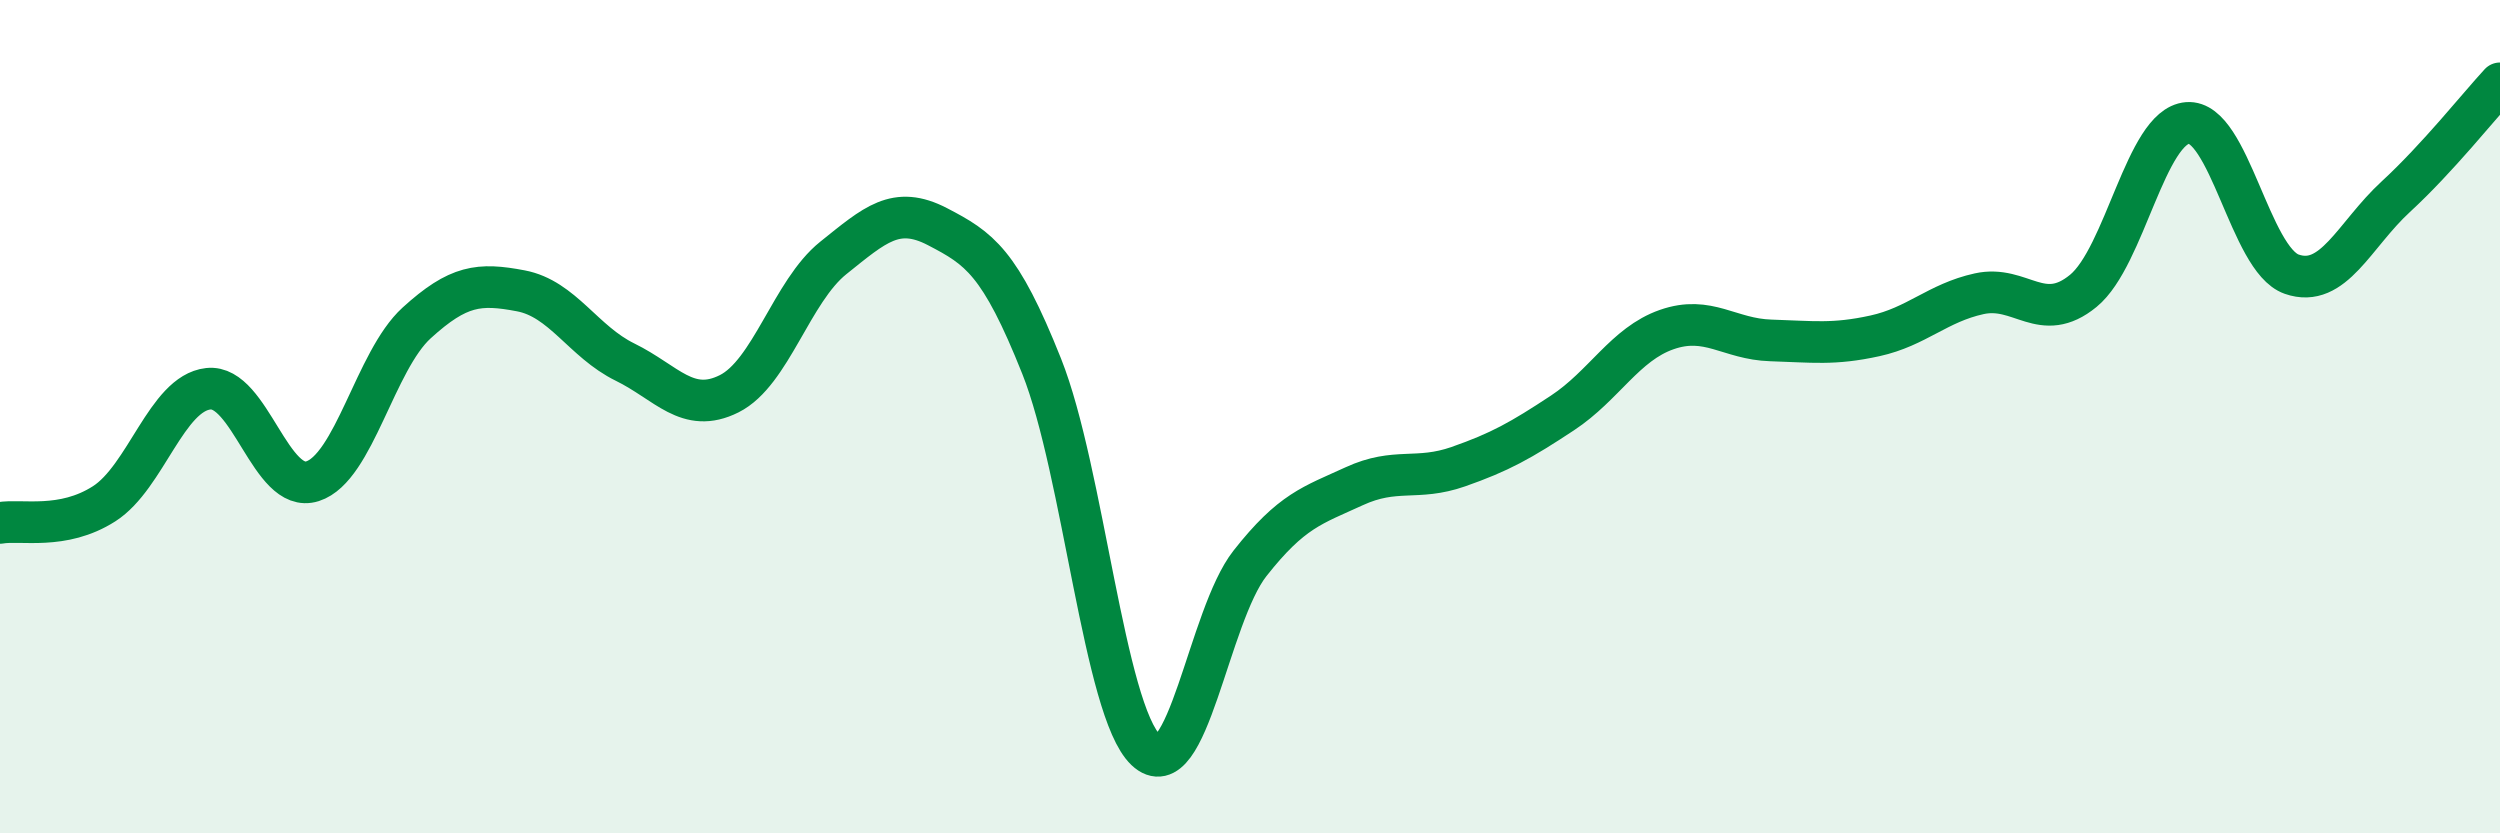 
    <svg width="60" height="20" viewBox="0 0 60 20" xmlns="http://www.w3.org/2000/svg">
      <path
        d="M 0,12.55 C 0.5,12.46 1.5,12.73 2.5,12.09 C 3.5,11.45 4,9.44 5,9.33 C 6,9.22 6.5,11.87 7.5,11.55 C 8.5,11.23 9,8.66 10,7.75 C 11,6.84 11.5,6.79 12.5,6.98 C 13.5,7.17 14,8.2 15,8.69 C 16,9.18 16.5,9.95 17.5,9.45 C 18.5,8.95 19,6.99 20,6.19 C 21,5.39 21.5,4.92 22.5,5.44 C 23.5,5.96 24,6.28 25,8.79 C 26,11.3 26.5,17.05 27.5,18 C 28.5,18.95 29,14.79 30,13.52 C 31,12.25 31.5,12.13 32.5,11.67 C 33.5,11.21 34,11.55 35,11.2 C 36,10.85 36.5,10.57 37.5,9.91 C 38.5,9.25 39,8.26 40,7.91 C 41,7.56 41.5,8.14 42.5,8.17 C 43.5,8.2 44,8.28 45,8.06 C 46,7.84 46.5,7.27 47.5,7.05 C 48.5,6.83 49,7.8 50,6.98 C 51,6.16 51.5,3.03 52.5,2.95 C 53.5,2.87 54,6.23 55,6.58 C 56,6.93 56.5,5.64 57.5,4.72 C 58.5,3.8 59.5,2.54 60,2L60 20L0 20Z"
        fill="#008740"
        opacity="0.1"
        stroke-linecap="round"
        stroke-linejoin="round"
      />
      <path
        d="M 0,12.55 C 0.5,12.46 1.5,12.73 2.5,12.09 C 3.5,11.45 4,9.44 5,9.33 C 6,9.22 6.5,11.87 7.5,11.55 C 8.5,11.23 9,8.66 10,7.75 C 11,6.84 11.5,6.79 12.5,6.98 C 13.5,7.17 14,8.2 15,8.69 C 16,9.18 16.5,9.95 17.5,9.45 C 18.5,8.95 19,6.99 20,6.19 C 21,5.39 21.5,4.92 22.5,5.44 C 23.5,5.96 24,6.28 25,8.79 C 26,11.3 26.5,17.05 27.5,18 C 28.5,18.95 29,14.79 30,13.52 C 31,12.25 31.5,12.13 32.5,11.67 C 33.5,11.21 34,11.55 35,11.2 C 36,10.85 36.5,10.57 37.5,9.91 C 38.5,9.25 39,8.26 40,7.91 C 41,7.56 41.5,8.14 42.5,8.17 C 43.5,8.2 44,8.28 45,8.06 C 46,7.84 46.5,7.27 47.5,7.05 C 48.5,6.83 49,7.8 50,6.98 C 51,6.16 51.5,3.03 52.5,2.95 C 53.5,2.87 54,6.23 55,6.58 C 56,6.93 56.5,5.64 57.5,4.72 C 58.5,3.8 59.5,2.54 60,2"
        stroke="#008740"
        stroke-width="1"
        fill="none"
        stroke-linecap="round"
        stroke-linejoin="round"
      />
    </svg>
  